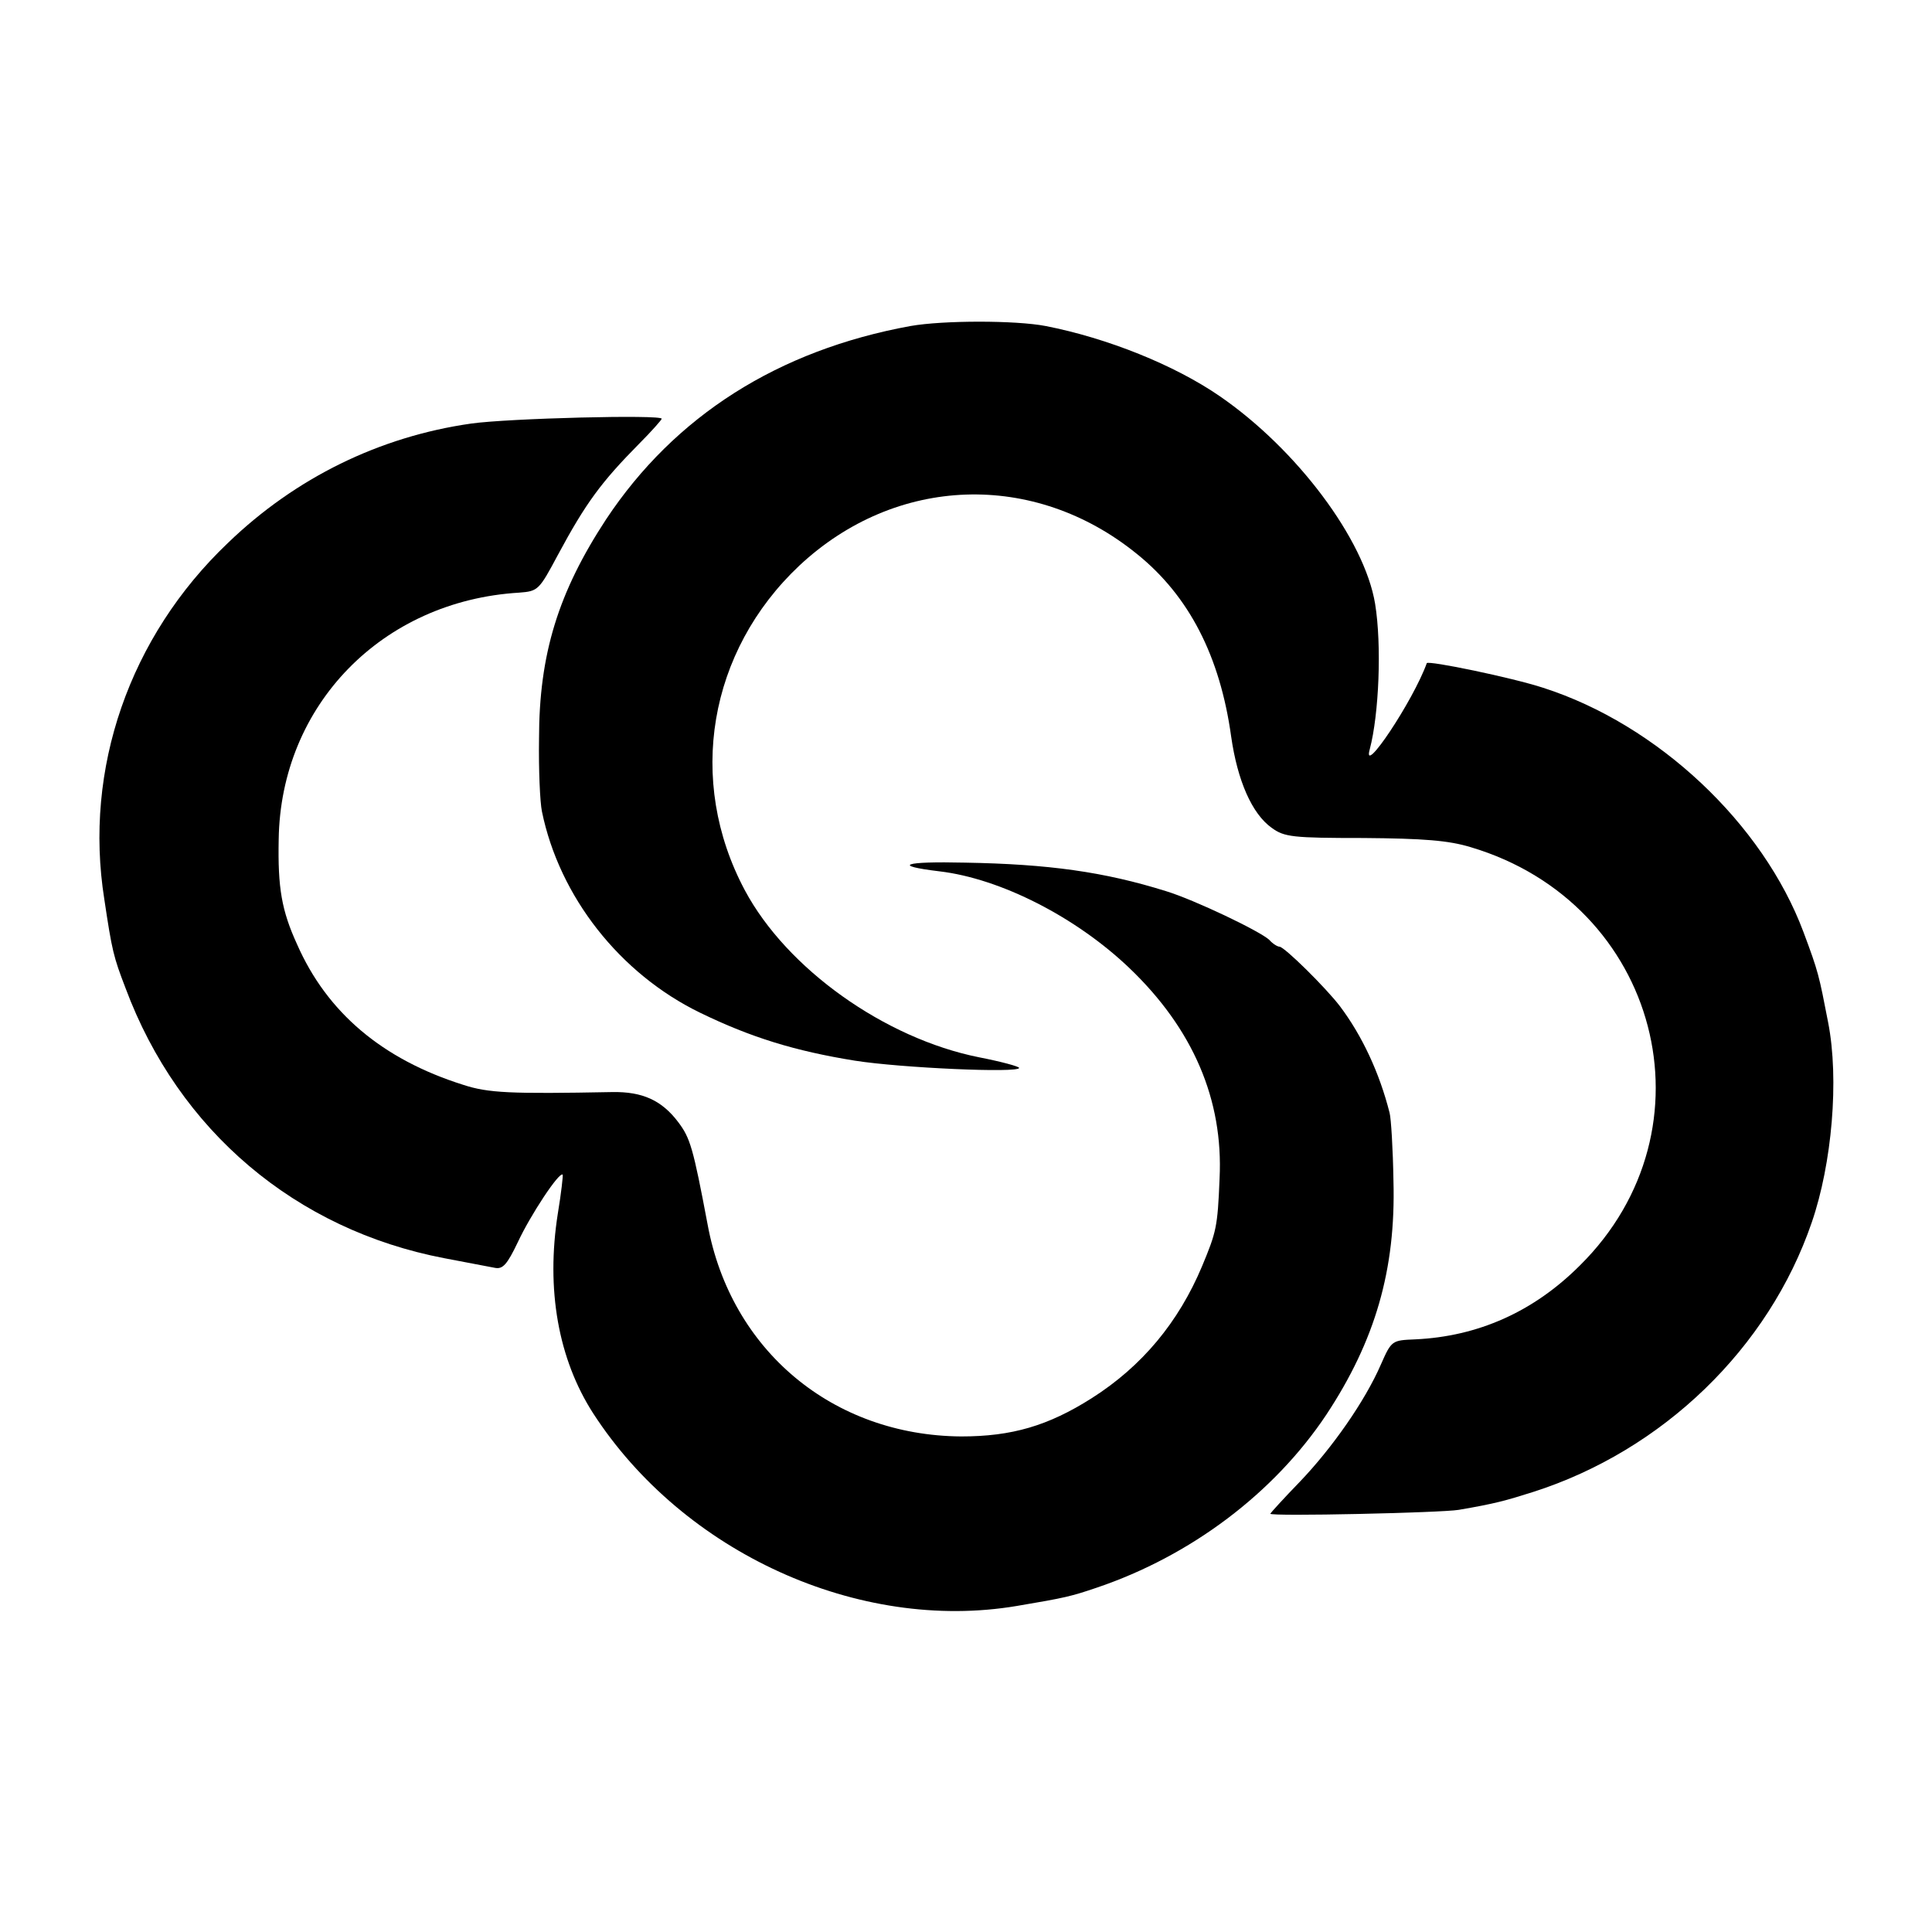 <?xml version="1.0" standalone="no"?>
<!DOCTYPE svg PUBLIC "-//W3C//DTD SVG 20010904//EN"
 "http://www.w3.org/TR/2001/REC-SVG-20010904/DTD/svg10.dtd">
<svg version="1.0" xmlns="http://www.w3.org/2000/svg"
 width="400pt" height="400pt" viewBox="0 0 400 400"
 preserveAspectRatio="xMidYMid meet">
<g transform="translate(0,400) scale(0.1,-0.1)"
fill="#000000" stroke="none">
<path d="M1885 3325 c-274 -50 -488 -186 -630 -400 -99 -151 -139 -279 -139
-455 -1 -63 2 -131 6 -150 36 -176 161 -336 328 -417 105 -51 196 -79 320 -99
95 -15 340 -26 340 -15 0 3 -37 13 -83 22 -195 39 -398 183 -485 346 -121 227
-75 495 113 672 200 187 486 197 699 24 108 -87 172 -212 195 -378 13 -91 43
-160 84 -189 26 -19 43 -21 190 -21 125 -1 176 -5 222 -19 390 -116 512 -583
226 -866 -96 -96 -211 -147 -341 -153 -48 -2 -49 -2 -71 -52 -33 -76 -101
-173 -168 -243 -34 -35 -61 -65 -61 -66 0 -6 355 2 390 8 76 13 97 19 154 37
269 86 488 298 577 558 42 122 57 296 34 414 -19 98 -20 104 -51 187 -84 225
-302 430 -539 506 -64 21 -238 57 -241 51 -28 -78 -135 -238 -118 -178 19 72
25 215 11 301 -22 133 -162 320 -322 430 -93 64 -232 120 -360 145 -62 12
-212 12 -280 0z"/>
<path d="M975 3123 c-189 -27 -363 -112 -503 -247 -204 -194 -299 -468 -256
-738 16 -107 19 -119 44 -184 110 -295 352 -500 660 -559 47 -9 94 -18 105
-20 16 -3 25 7 47 53 26 56 86 147 93 140 1 -1 -3 -38 -10 -80 -25 -158 1
-302 73 -414 187 -289 550 -454 877 -399 101 17 113 20 166 38 195 66 367 196
475 358 101 153 144 300 139 484 -1 66 -5 130 -8 141 -21 83 -57 160 -103 221
-29 38 -115 123 -125 123 -4 0 -14 6 -21 14 -19 18 -155 83 -214 101 -128 40
-243 56 -416 59 -127 3 -153 -6 -53 -18 127 -15 283 -95 393 -200 132 -126
195 -273 187 -436 -4 -101 -7 -111 -36 -181 -49 -117 -125 -208 -229 -274 -90
-57 -165 -79 -270 -79 -266 2 -477 178 -525 439 -30 159 -36 179 -61 212 -34
45 -74 63 -136 62 -212 -4 -257 -2 -309 15 -168 53 -282 150 -344 291 -32 70
-40 117 -38 217 4 278 214 494 498 511 39 3 41 5 80 78 58 108 90 151 168 230
26 26 47 50 47 52 0 9 -318 1 -395 -10z"/>
</g>
</svg>
